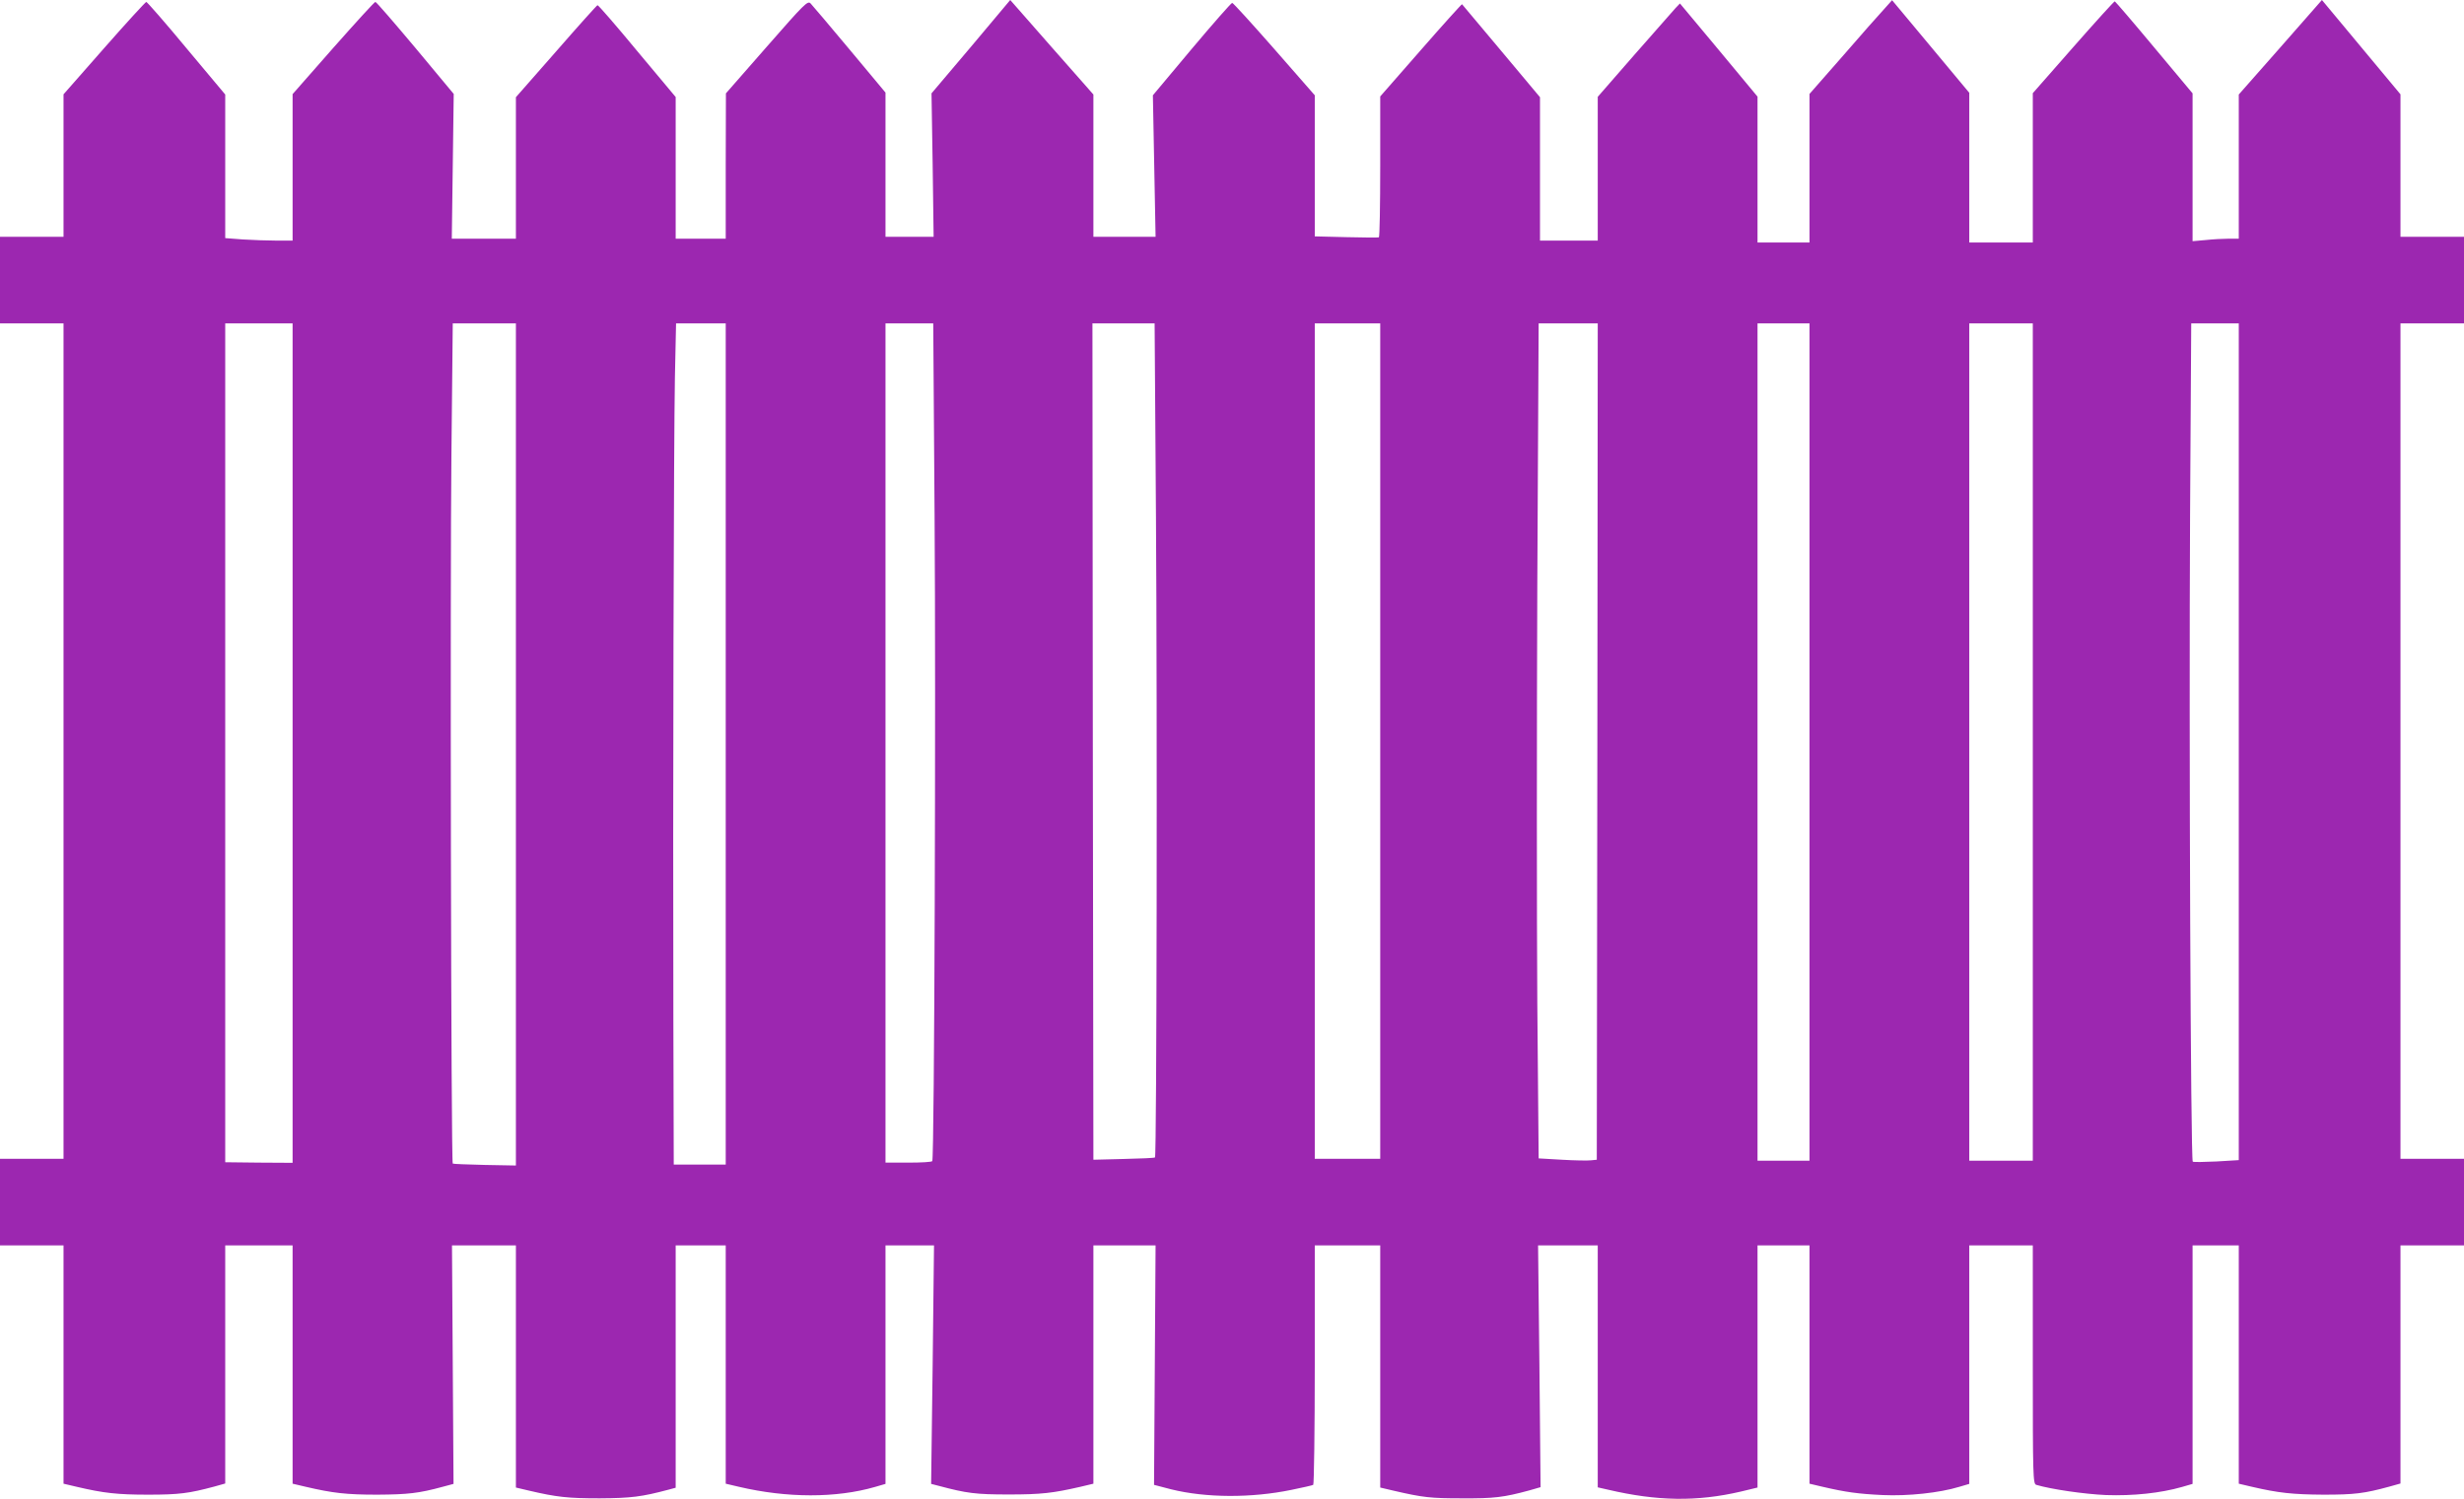<?xml version="1.0" standalone="no"?>
<!DOCTYPE svg PUBLIC "-//W3C//DTD SVG 20010904//EN"
 "http://www.w3.org/TR/2001/REC-SVG-20010904/DTD/svg10.dtd">
<svg version="1.0" xmlns="http://www.w3.org/2000/svg"
 width="1280pt" height="779pt" viewBox="0 0 1280 779"
 preserveAspectRatio="xMidYMid meet">
<g transform="translate(0,779) scale(0.1,-0.1)"
fill="#9c27b0" stroke="none">
<path d="M3983 7547 l-212 -242 -1 -377 0 -378 -130 0 -130 0 0 368 0 368
-200 239 c-109 132 -202 239 -206 238 -3 0 -100 -108 -215 -240 l-209 -238 0
-367 0 -368 -166 0 -167 0 5 376 5 376 -199 239 c-110 131 -203 239 -208 239
-5 0 -103 -108 -219 -239 l-211 -240 0 -380 0 -381 -83 0 c-46 0 -125 3 -175
6 l-92 7 0 373 0 373 -201 240 c-110 133 -205 241 -209 241 -4 0 -103 -108
-219 -240 l-211 -240 0 -370 0 -370 -165 0 -165 0 0 -225 0 -225 165 0 165 0
0 -2170 0 -2170 -165 0 -165 0 0 -225 0 -225 165 0 165 0 0 -619 0 -619 68
-16 c140 -33 212 -41 372 -41 161 0 212 7 343 42 l57 16 0 618 0 619 175 0
175 0 0 -619 0 -619 68 -16 c141 -33 212 -41 372 -41 159 1 215 7 340 41 l56
15 -4 620 -4 619 166 0 166 0 0 -629 0 -629 68 -16 c145 -34 203 -40 367 -40
164 1 219 8 358 45 l37 10 0 629 0 630 130 0 130 0 0 -619 0 -619 68 -16 c251
-59 506 -59 707 -1 l55 16 0 620 0 619 126 0 126 0 -7 -619 -8 -620 39 -10
c146 -39 193 -45 364 -45 169 0 229 7 373 40 l67 16 0 619 0 619 161 0 162 0
-4 -622 -4 -622 88 -23 c181 -45 418 -46 626 -3 58 12 108 23 113 26 4 3 8
284 8 625 l0 619 170 0 170 0 0 -629 0 -629 68 -16 c155 -36 194 -40 357 -40
167 -1 216 5 349 41 l59 17 -6 628 -7 628 155 0 155 0 0 -628 0 -629 53 -12
c256 -60 462 -63 690 -10 l87 21 0 629 0 629 135 0 135 0 0 -619 0 -619 68
-16 c120 -28 185 -37 312 -43 131 -6 294 11 399 43 l51 15 0 619 0 620 165 0
165 0 0 -619 c0 -581 1 -620 18 -625 77 -23 249 -48 362 -53 141 -5 283 10
395 42 l55 16 0 620 0 619 120 0 120 0 0 -619 0 -619 68 -16 c138 -32 211 -40
372 -41 161 0 211 6 343 42 l57 16 0 618 0 619 165 0 165 0 0 225 0 225 -165
0 -165 0 0 2170 0 2170 165 0 165 0 0 225 0 225 -165 0 -165 0 0 370 0 370
-204 245 -204 245 -216 -246 -216 -245 0 -374 0 -375 -52 0 c-29 0 -83 -3
-120 -7 l-68 -6 0 384 0 384 -199 238 c-109 131 -202 239 -205 240 -3 1 -100
-106 -216 -238 l-210 -239 0 -388 0 -388 -165 0 -165 0 0 389 0 389 -200 240
-201 241 -42 -47 c-24 -26 -121 -135 -215 -244 l-172 -196 0 -386 0 -386 -135
0 -135 0 0 379 0 379 -201 242 -202 242 -23 -24 c-12 -13 -108 -122 -213 -242
l-191 -219 0 -373 0 -374 -150 0 -150 0 0 373 0 372 -201 240 c-111 132 -202
241 -204 243 -1 2 -98 -105 -214 -238 l-211 -241 0 -364 c0 -200 -3 -366 -7
-368 -5 -2 -81 -1 -170 1 l-163 4 0 367 0 366 -210 240 c-116 132 -214 240
-219 240 -5 0 -100 -108 -211 -240 l-201 -240 7 -367 7 -368 -162 0 -161 0 0
369 0 370 -216 245 -216 246 -204 -243 -205 -242 6 -372 5 -373 -125 0 -125 0
0 374 0 375 -186 223 c-103 123 -194 231 -203 240 -15 16 -31 0 -228 -225z
m-2463 -3617 l0 -2181 -175 1 -175 2 0 2179 0 2179 175 0 175 0 0 -2180z
m1160 -7 l0 -2188 -162 3 c-90 2 -164 5 -166 7 -9 8 -14 3040 -7 3678 l7 687
164 0 164 0 0 -2187z m1090 2 l0 -2185 -135 0 -135 0 -2 758 c-3 1108 2 3004
8 3330 l6 282 129 0 129 0 0 -2185z m1085 1178 c7 -934 -1 -3328 -12 -3345 -2
-5 -58 -8 -124 -8 l-119 0 0 2180 0 2180 124 0 124 0 7 -1007z m1150 3 c7
-990 4 -3321 -5 -3329 -3 -3 -76 -6 -163 -8 l-157 -4 -3 2173 -2 2172 161 0
162 0 7 -1004z m1165 -1166 l0 -2170 -170 0 -170 0 0 2170 0 2170 170 0 170 0
0 -2170z m1128 -2 l-3 -2173 -30 -3 c-16 -2 -84 -1 -151 3 l-121 7 -7 808 c-3
445 -3 1421 0 2170 l7 1360 154 0 153 0 -2 -2172z m1102 -3 l0 -2175 -135 0
-135 0 0 2175 0 2175 135 0 135 0 0 -2175z m1160 0 l0 -2175 -165 0 -165 0 0
2175 0 2175 165 0 165 0 0 -2175z m1070 2 l0 -2174 -116 -7 c-64 -3 -119 -4
-123 -1 -11 6 -20 2211 -14 3358 l6 997 124 0 123 0 0 -2173z"/>
</g>
</svg>
